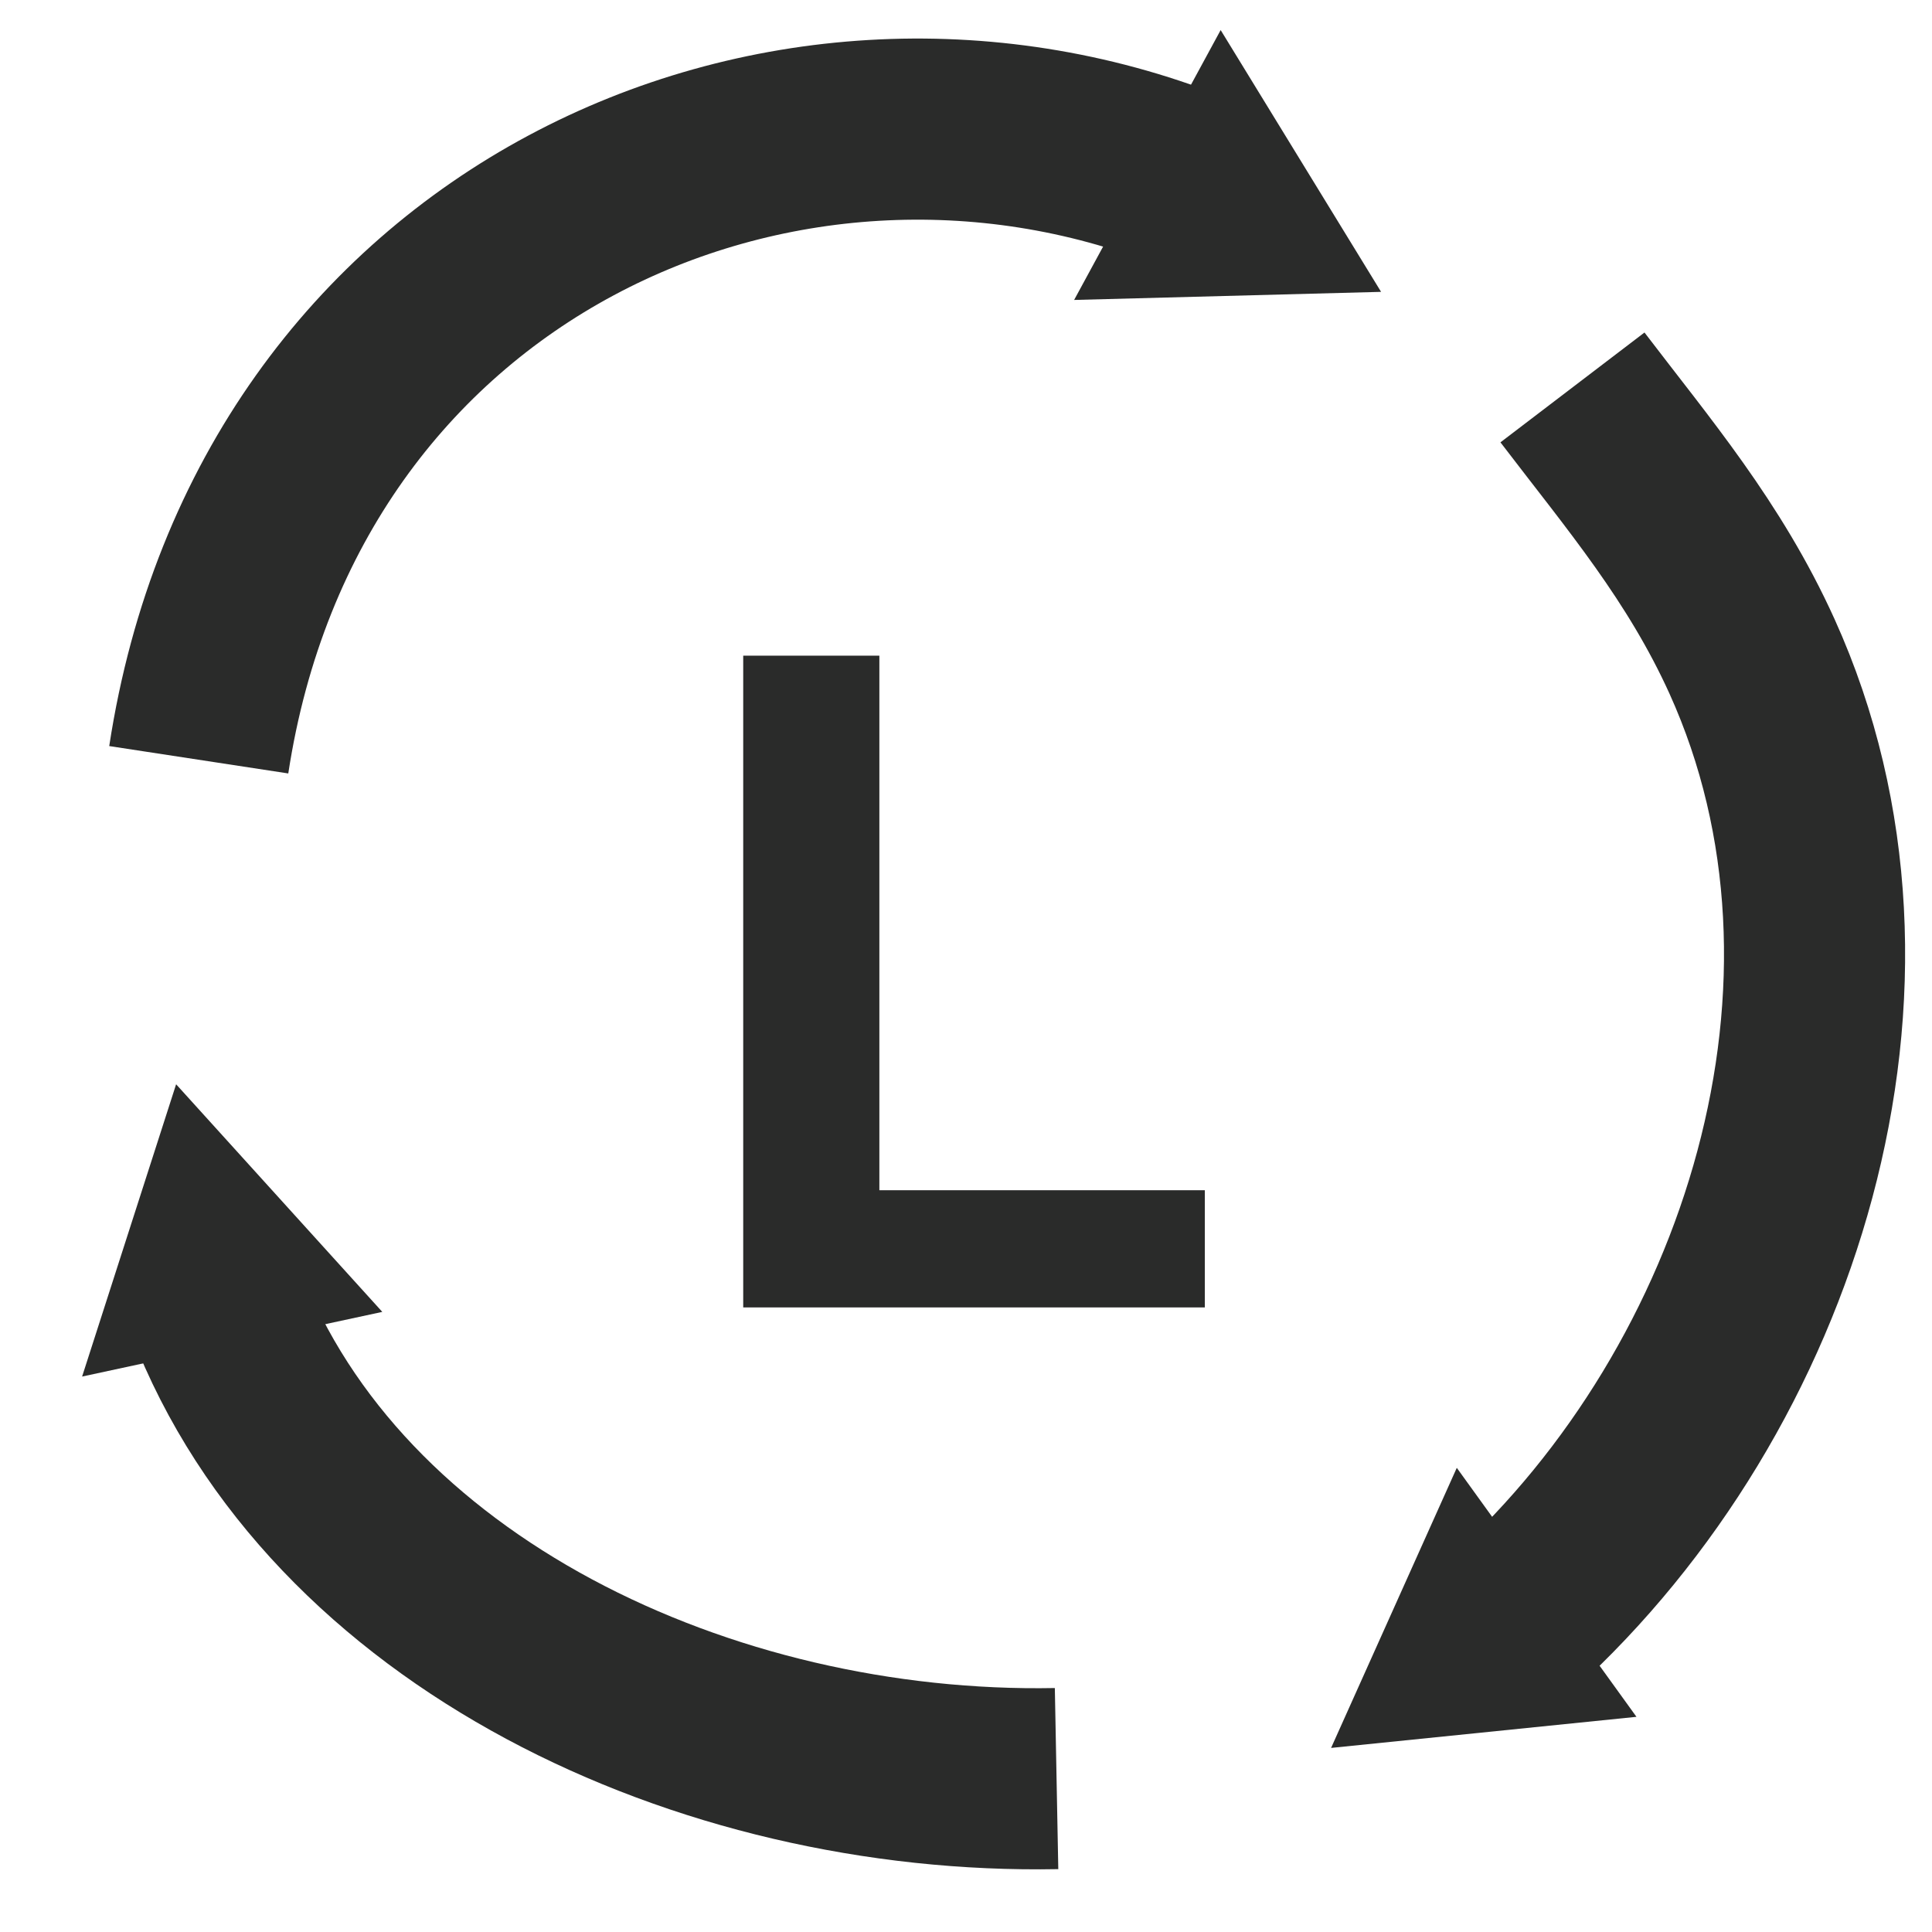 <?xml version="1.0" encoding="utf-8"?>
<!-- Generator: Adobe Illustrator 16.0.0, SVG Export Plug-In . SVG Version: 6.00 Build 0)  -->
<!DOCTYPE svg PUBLIC "-//W3C//DTD SVG 1.1//EN" "http://www.w3.org/Graphics/SVG/1.1/DTD/svg11.dtd">
<svg version="1.1" id="Layer_1" xmlns="http://www.w3.org/2000/svg" xmlns:xlink="http://www.w3.org/1999/xlink" x="0px" y="0px"
	 width="32px" height="32px" viewBox="0 0 32 32" enable-background="new 0 0 32 32" xml:space="preserve">
<g>
	<g>
		<path fill="none" stroke="#2A2B2A" stroke-width="3" stroke-miterlimit="10" d="M25.064,26.878
			c4.271-3.889,6.408-10.585,3.955-16.006c-0.789-1.741-1.879-3.019-2.974-4.455"/>
		<g>
			<polygon fill="#2A2B2A" points="27.105,28.436 22.047,28.951 24.129,24.312 			"/>
		</g>
	</g>
</g>
<g>
	<g>
		<path fill="none" stroke="#2A2B2A" stroke-width="3" stroke-miterlimit="10" d="M3.292,12.584
			c1.313-8.587,9.656-12.257,16.413-9.59"/>
		<g>
			<polygon fill="#2A2B2A" points="17.791,4.968 22.875,4.834 20.218,0.498 			"/>
		</g>
	</g>
</g>
<g>
	<g>
		<path fill="none" stroke="#2A2B2A" stroke-width="3" stroke-miterlimit="10" d="M17.5,29.459
			c-5.821,0.111-11.949-2.756-13.926-7.896"/>
		<g>
			<polygon fill="#2A2B2A" points="6.332,21.729 2.917,17.959 1.36,22.8 			"/>
		</g>
	</g>
</g>
<rect x="11.167" y="10.872" fill="none" width="13.333" height="17.625"/>
<g enable-background="new    ">
	<path fill="#2A2B2A" d="M12.309,10.86h2.256v8.854h5.391v1.941h-7.646V10.86z"/>
</g>
</svg>
